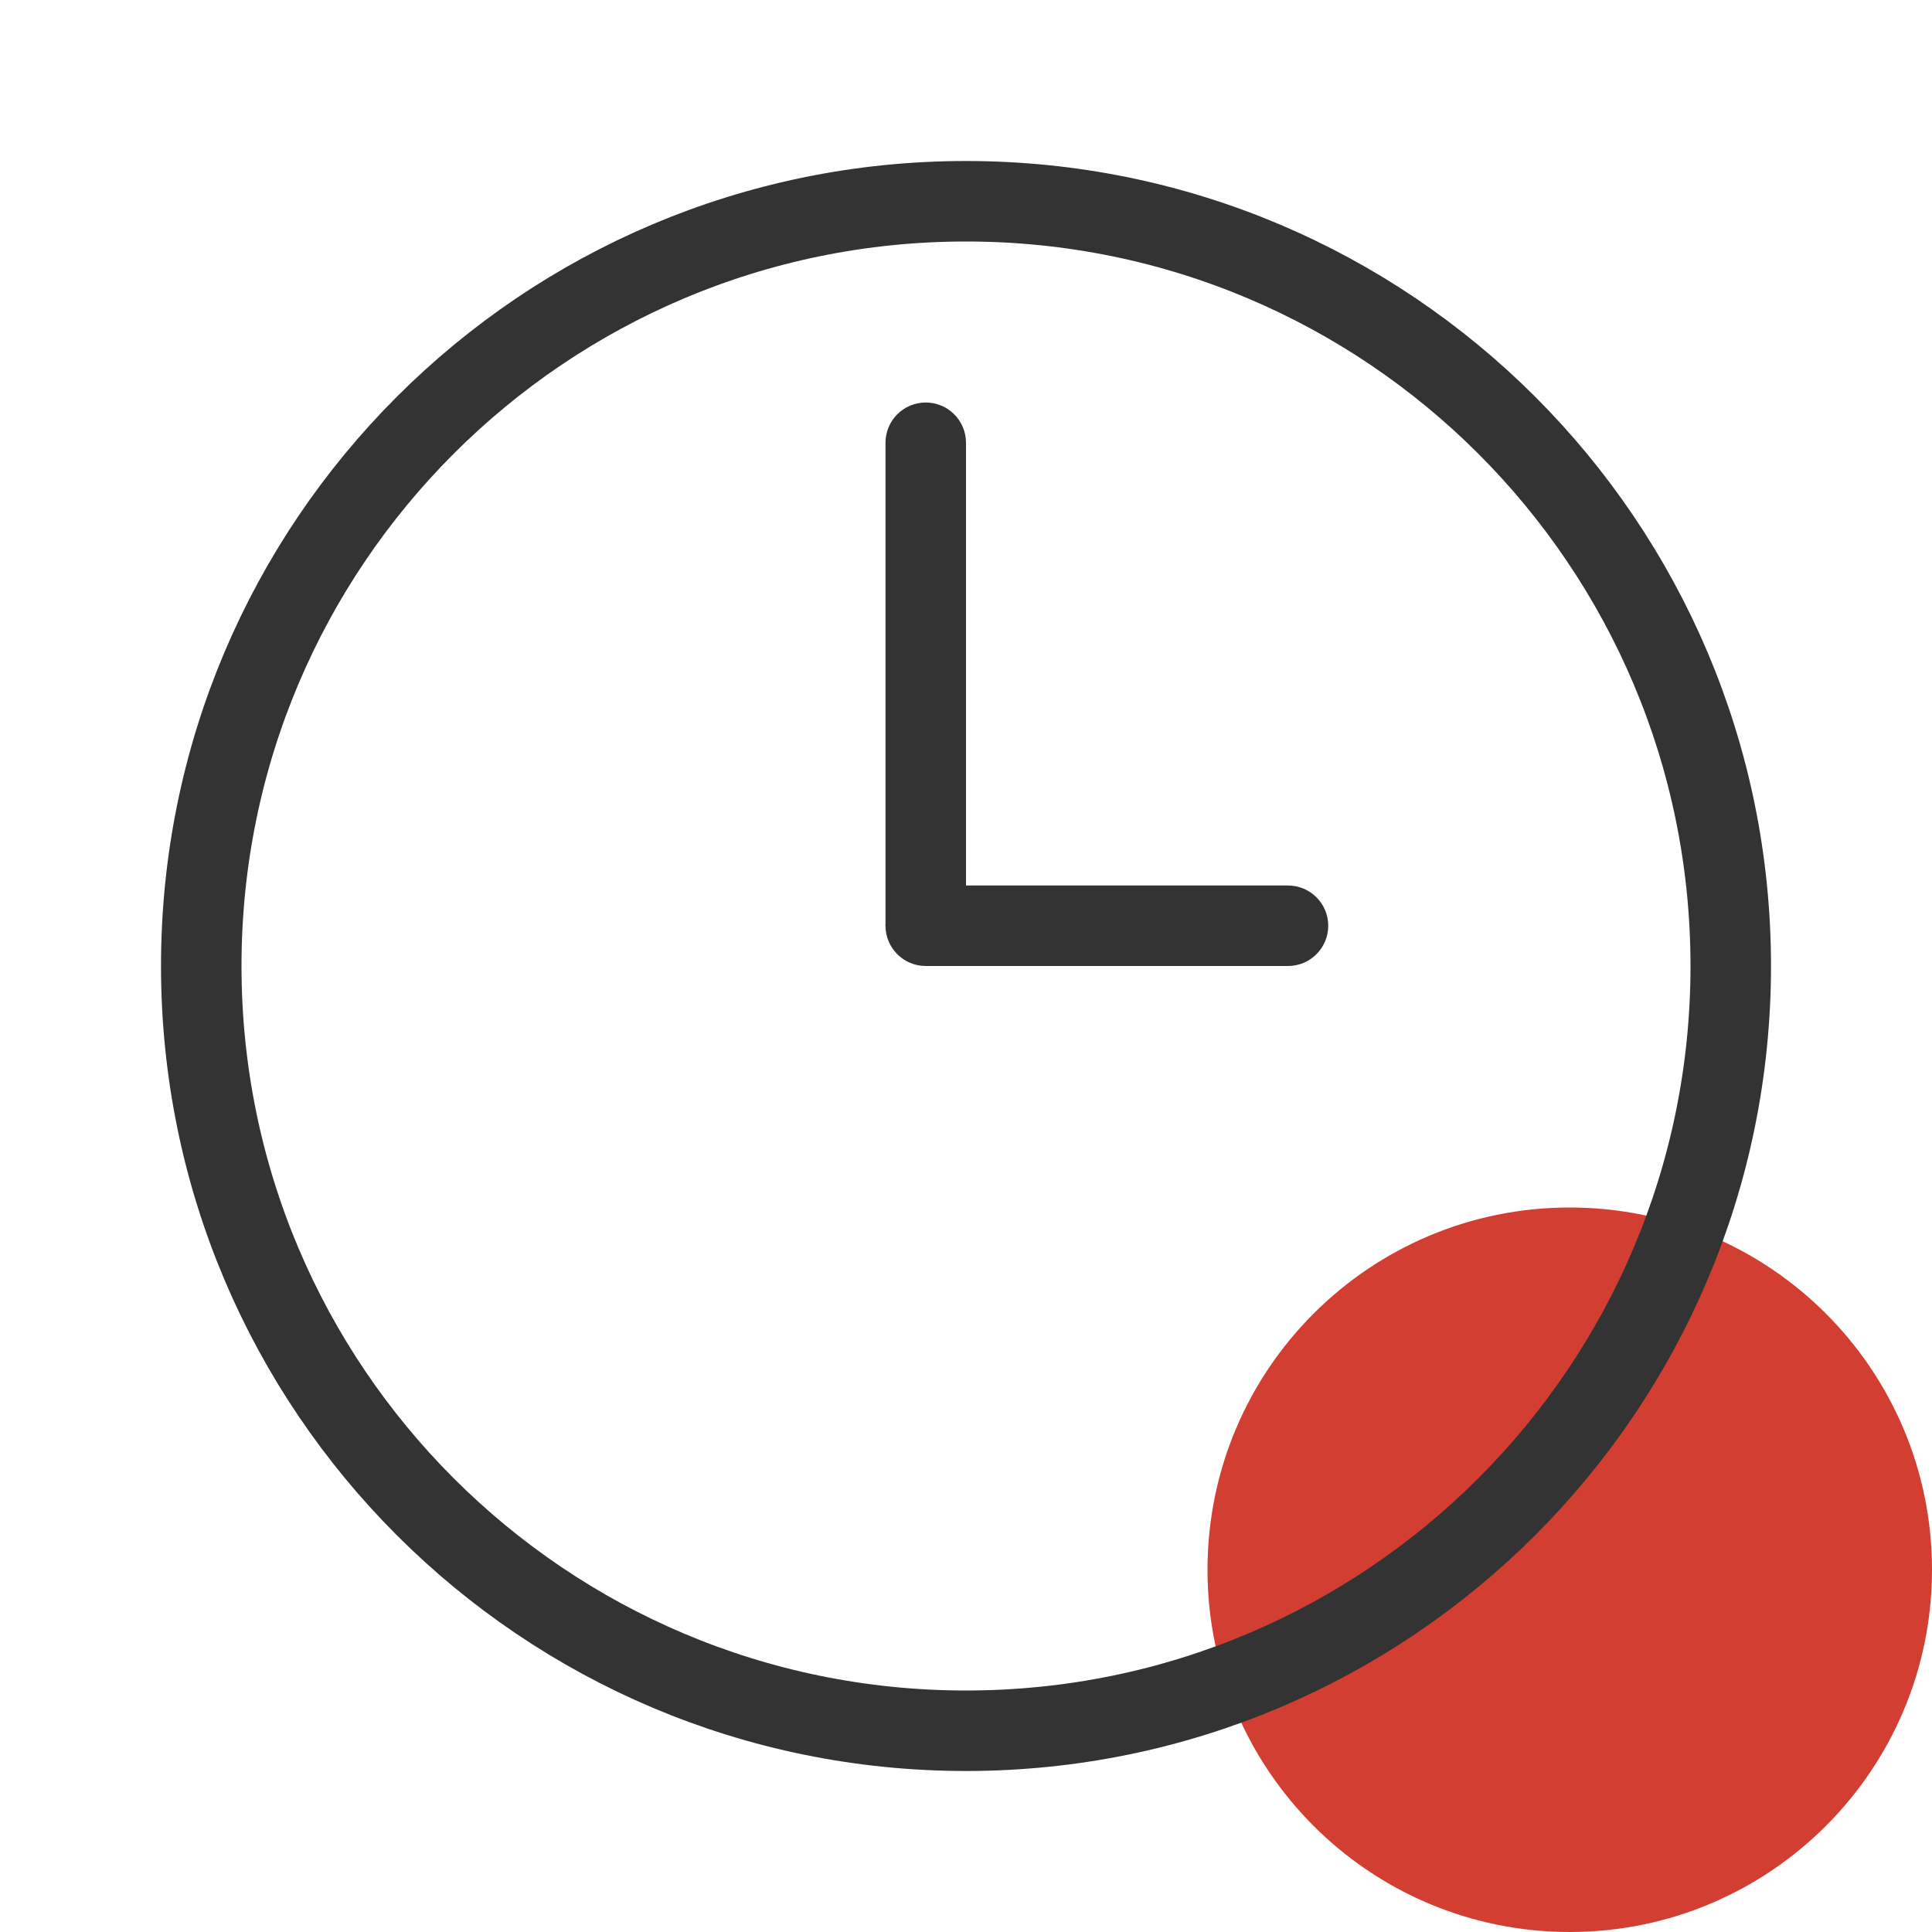 <?xml version="1.0" encoding="UTF-8"?> <svg xmlns="http://www.w3.org/2000/svg" width="48" height="48" viewBox="0 0 48 48" fill="none"><path d="M39 48C43.971 48 48 43.971 48 39C48 34.029 43.971 30 39 30C34.029 30 30 34.029 30 39C30 43.971 34.029 48 39 48Z" fill="#D23F32"></path><path d="M24 43C34.493 43 43 34.493 43 24C43 13.507 34.493 5 24 5C13.507 5 5 13.507 5 24C5 34.493 13.507 43 24 43Z" stroke="#333333" stroke-width="2"></path><path d="M23 24C23.552 24 24 23.552 24 23C24 22.448 23.552 22 23 22C22.448 22 22 22.448 22 23C22 23.552 22.448 24 23 24Z" fill="#333333"></path><path d="M24 22H23V24H24V22ZM32 24C32.552 24 33 23.552 33 23C33 22.448 32.552 22 32 22V24ZM24 24H32V22H24V24Z" fill="#333333"></path><path d="M22 22V23H24V22H22ZM24 11C24 10.448 23.552 10 23 10C22.448 10 22 10.448 22 11H24ZM24 22V11H22V22H24Z" fill="#333333"></path></svg> 